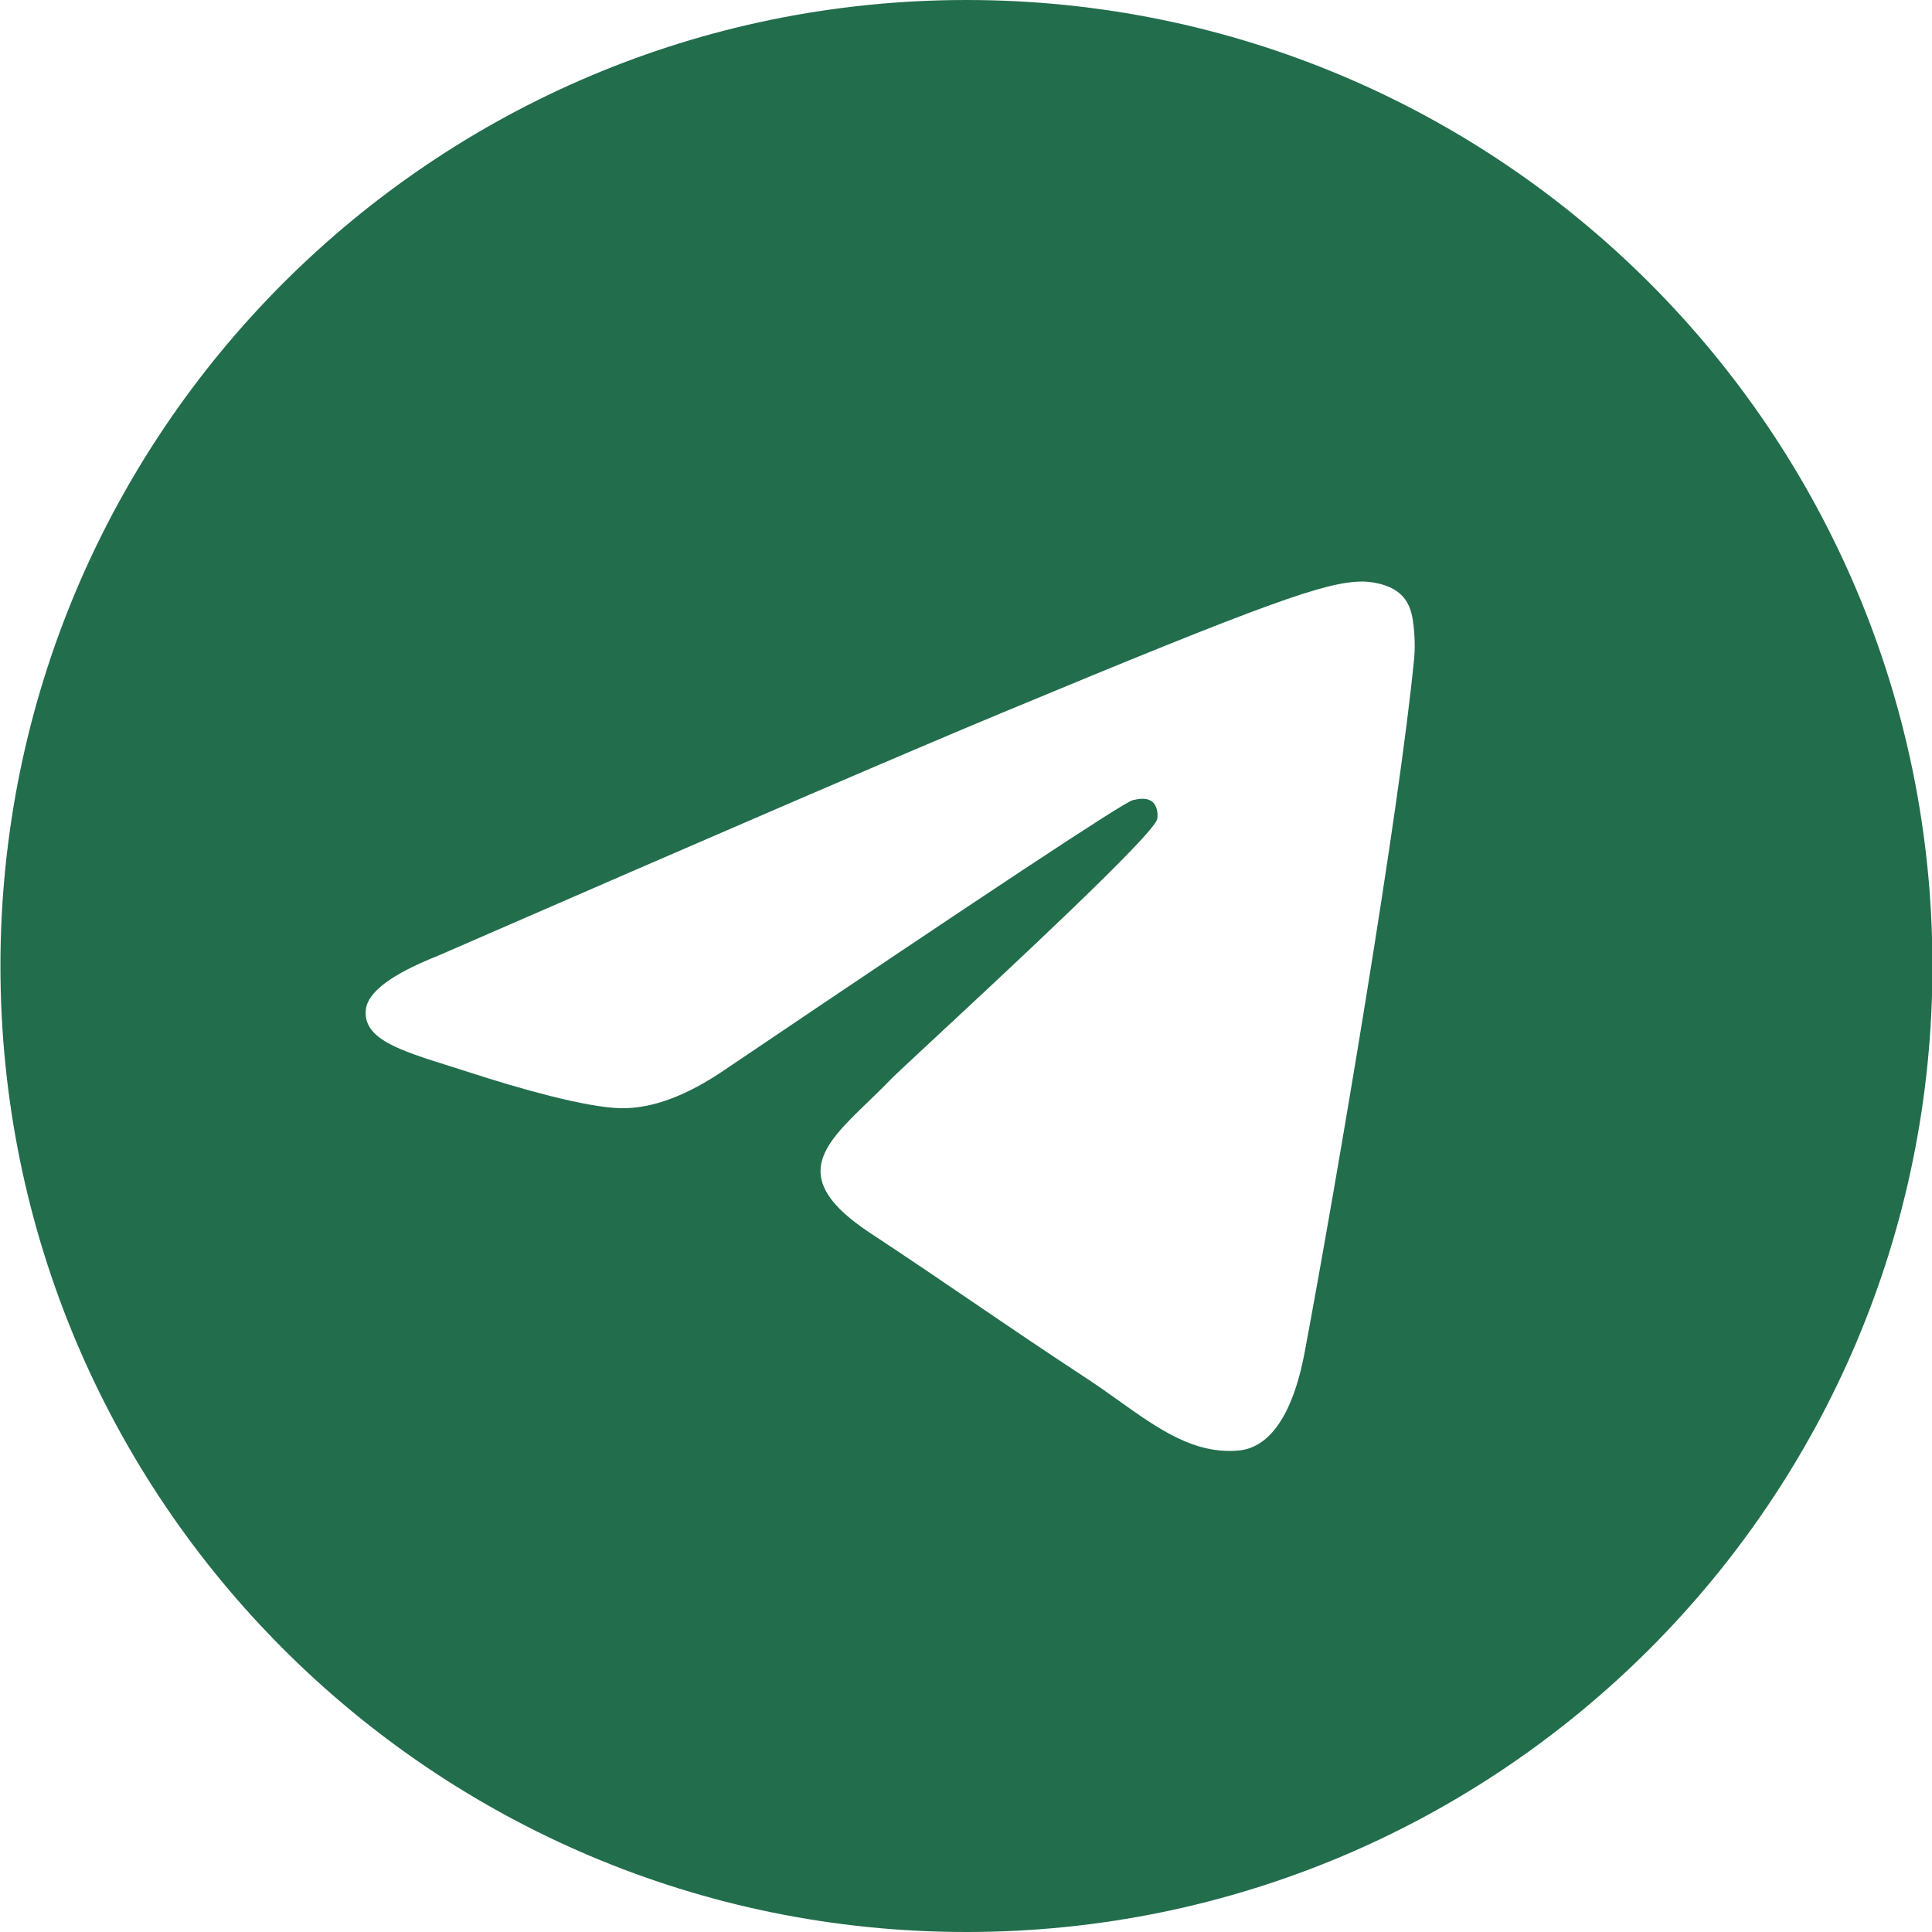 <?xml version="1.0" encoding="UTF-8"?> <svg xmlns="http://www.w3.org/2000/svg" width="35" height="35" viewBox="0 0 35 35" fill="none"> <g clip-path="url(#clip0_218_792)"> <path fill-rule="evenodd" clip-rule="evenodd" d="M35.008 17.5C35.008 27.165 27.173 35 17.508 35C7.843 35 0.008 27.165 0.008 17.5C0.008 7.835 7.843 0 17.508 0C27.173 0 35.008 7.835 35.008 17.5ZM18.136 12.92C16.434 13.627 13.032 15.093 7.931 17.316C7.102 17.645 6.668 17.967 6.629 18.282C6.562 18.815 7.229 19.025 8.137 19.31C8.261 19.349 8.389 19.389 8.52 19.432C9.413 19.722 10.615 20.062 11.24 20.076C11.807 20.088 12.439 19.854 13.138 19.375C17.904 16.157 20.365 14.531 20.52 14.496C20.628 14.471 20.779 14.44 20.882 14.531C20.984 14.622 20.974 14.794 20.963 14.84C20.897 15.122 18.279 17.556 16.924 18.815C16.502 19.208 16.202 19.487 16.141 19.55C16.004 19.693 15.864 19.827 15.73 19.957C14.9 20.757 14.277 21.357 15.764 22.337C16.479 22.808 17.051 23.198 17.621 23.586C18.244 24.01 18.866 24.434 19.67 24.961C19.875 25.095 20.07 25.234 20.261 25.37C20.986 25.887 21.637 26.352 22.442 26.277C22.91 26.234 23.393 25.795 23.638 24.483C24.218 21.384 25.357 14.669 25.621 11.902C25.644 11.659 25.615 11.349 25.591 11.213C25.568 11.077 25.519 10.883 25.342 10.739C25.133 10.569 24.809 10.533 24.664 10.535C24.006 10.547 22.996 10.898 18.136 12.92Z" fill="#226D4C"></path> </g> <defs> <clipPath id="clip0_218_792"> <rect width="35" height="35" fill="white"></rect> </clipPath> </defs> </svg> 